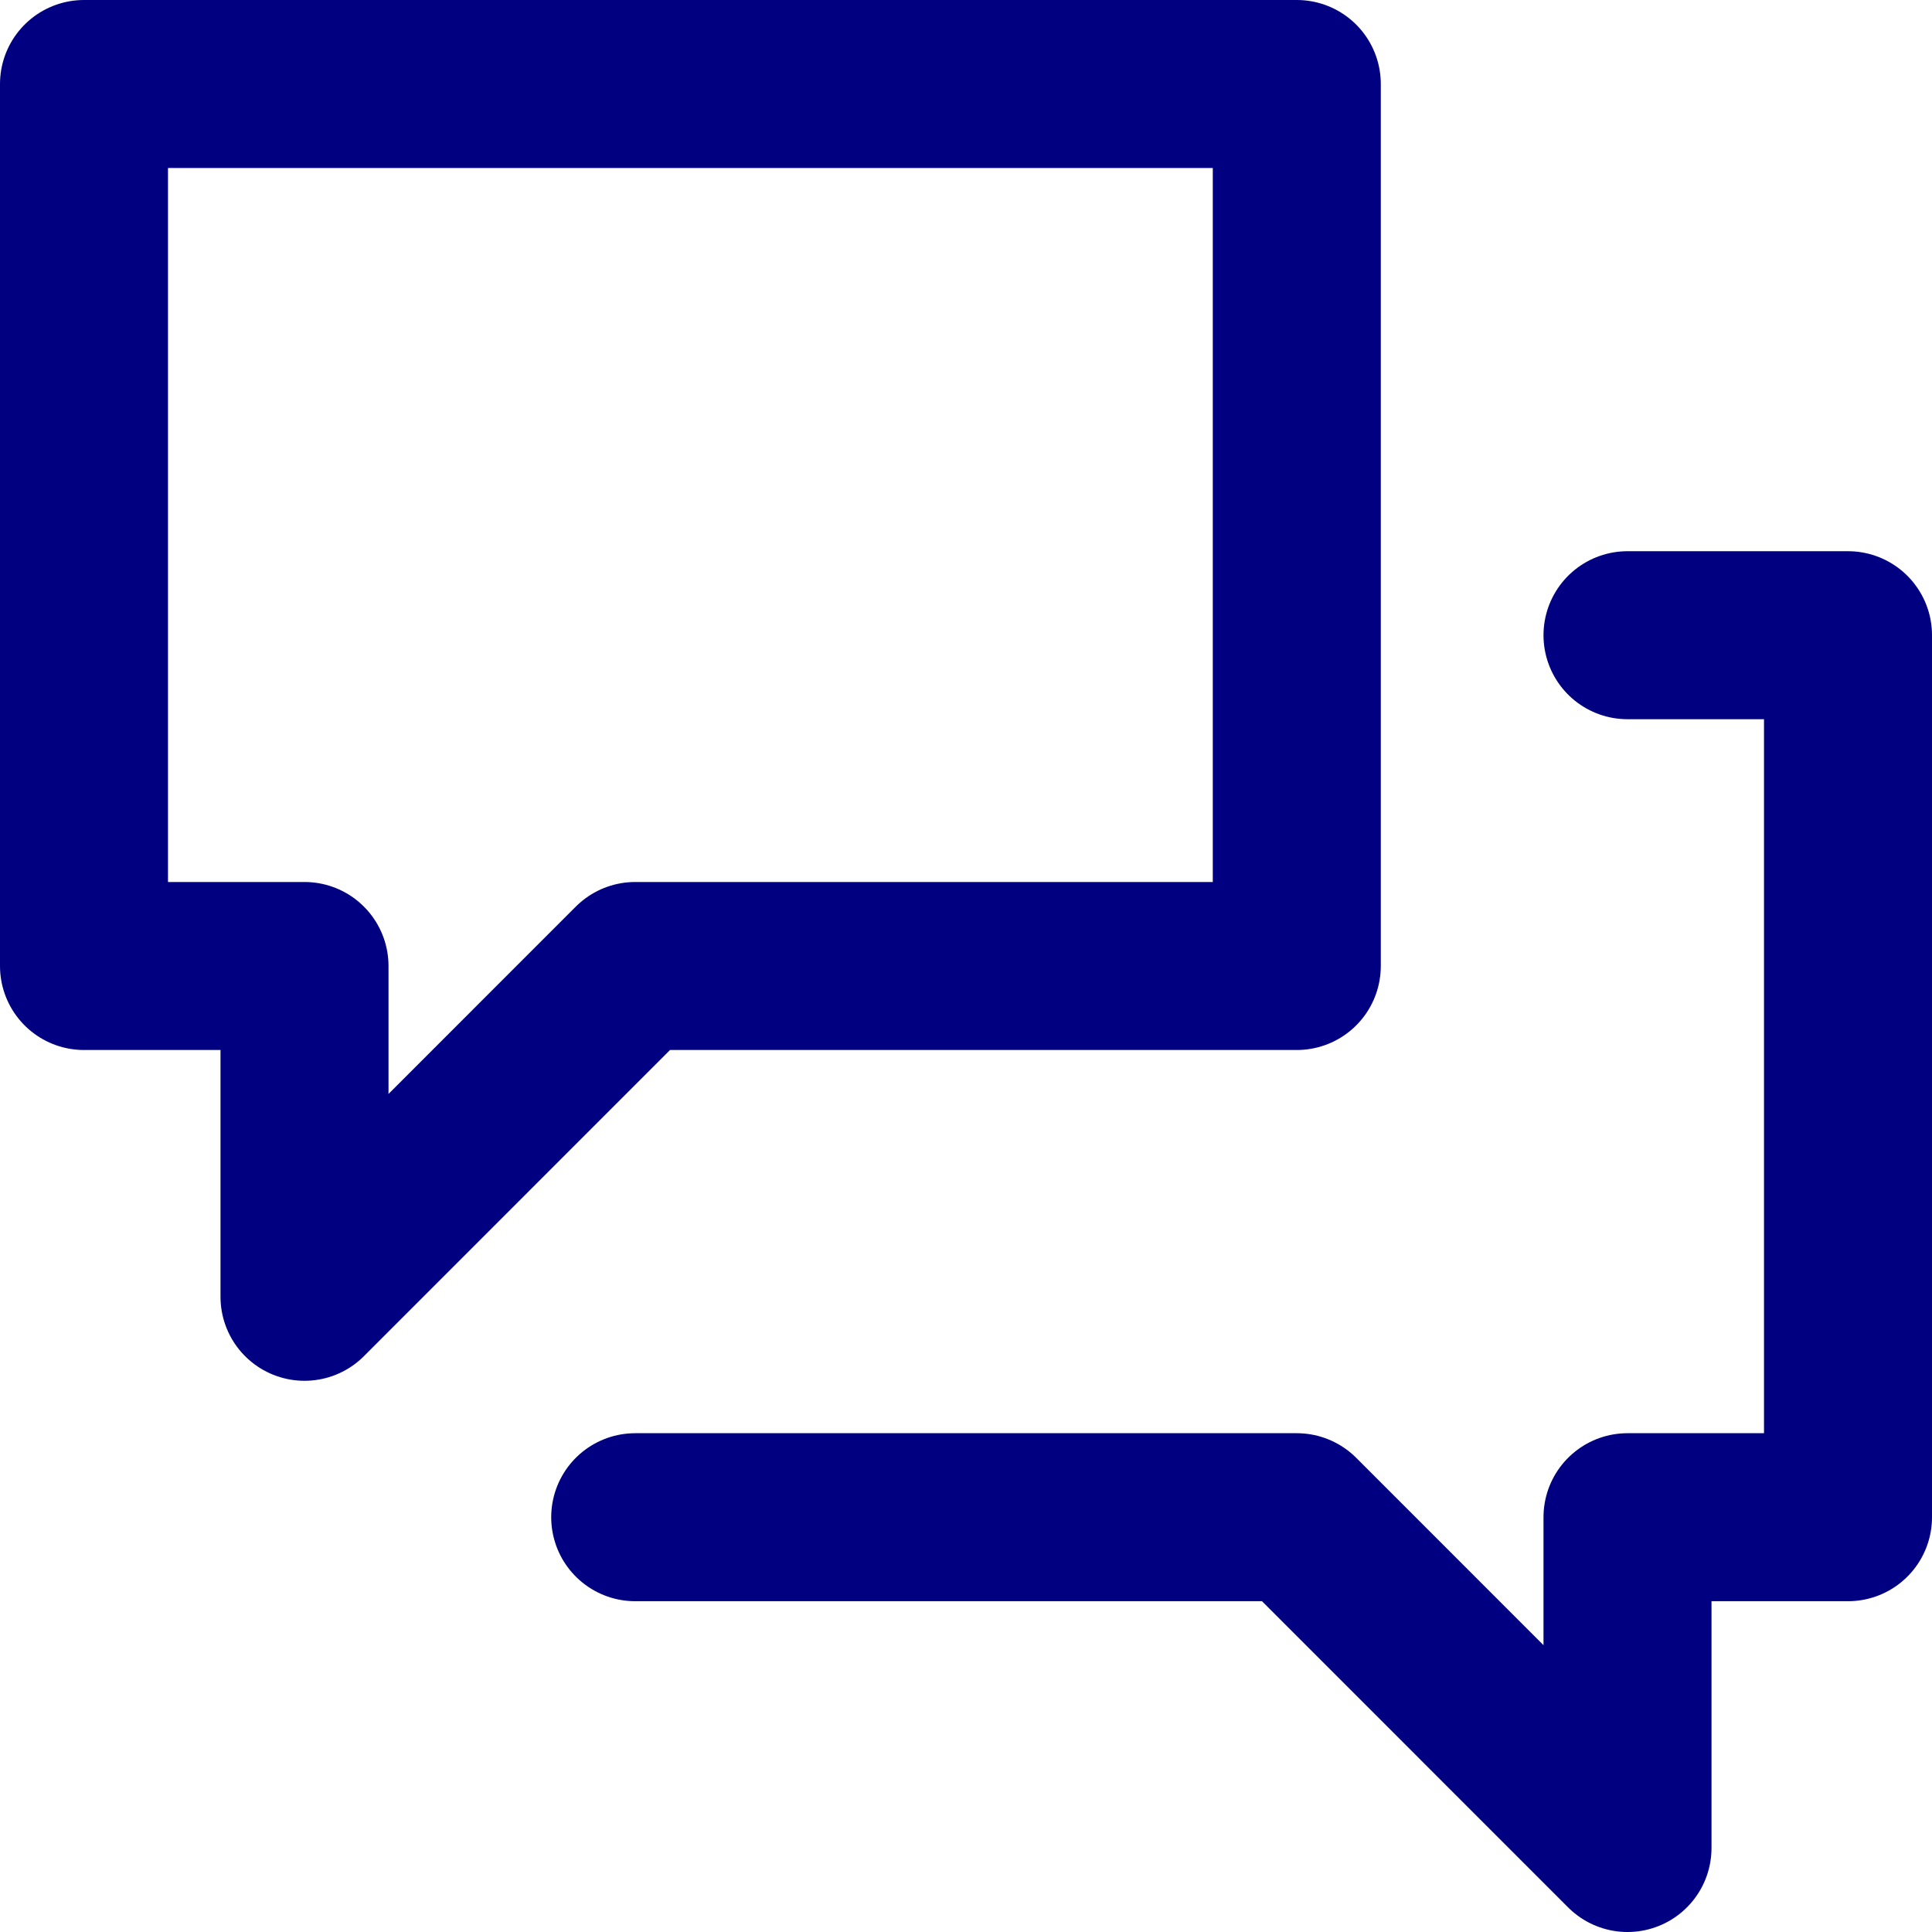 <svg width="23" height="23" viewBox="0 0 23 23" fill="none" xmlns="http://www.w3.org/2000/svg">
<path d="M7.562 18.062H15.438L19.375 22V18.062H22V7.562H19.375M1 1H15.438V11.5H7.562L3.625 15.438V11.5H1V1Z" stroke="#000080" stroke-width="2" stroke-linecap="round" stroke-linejoin="round"/>
</svg>
